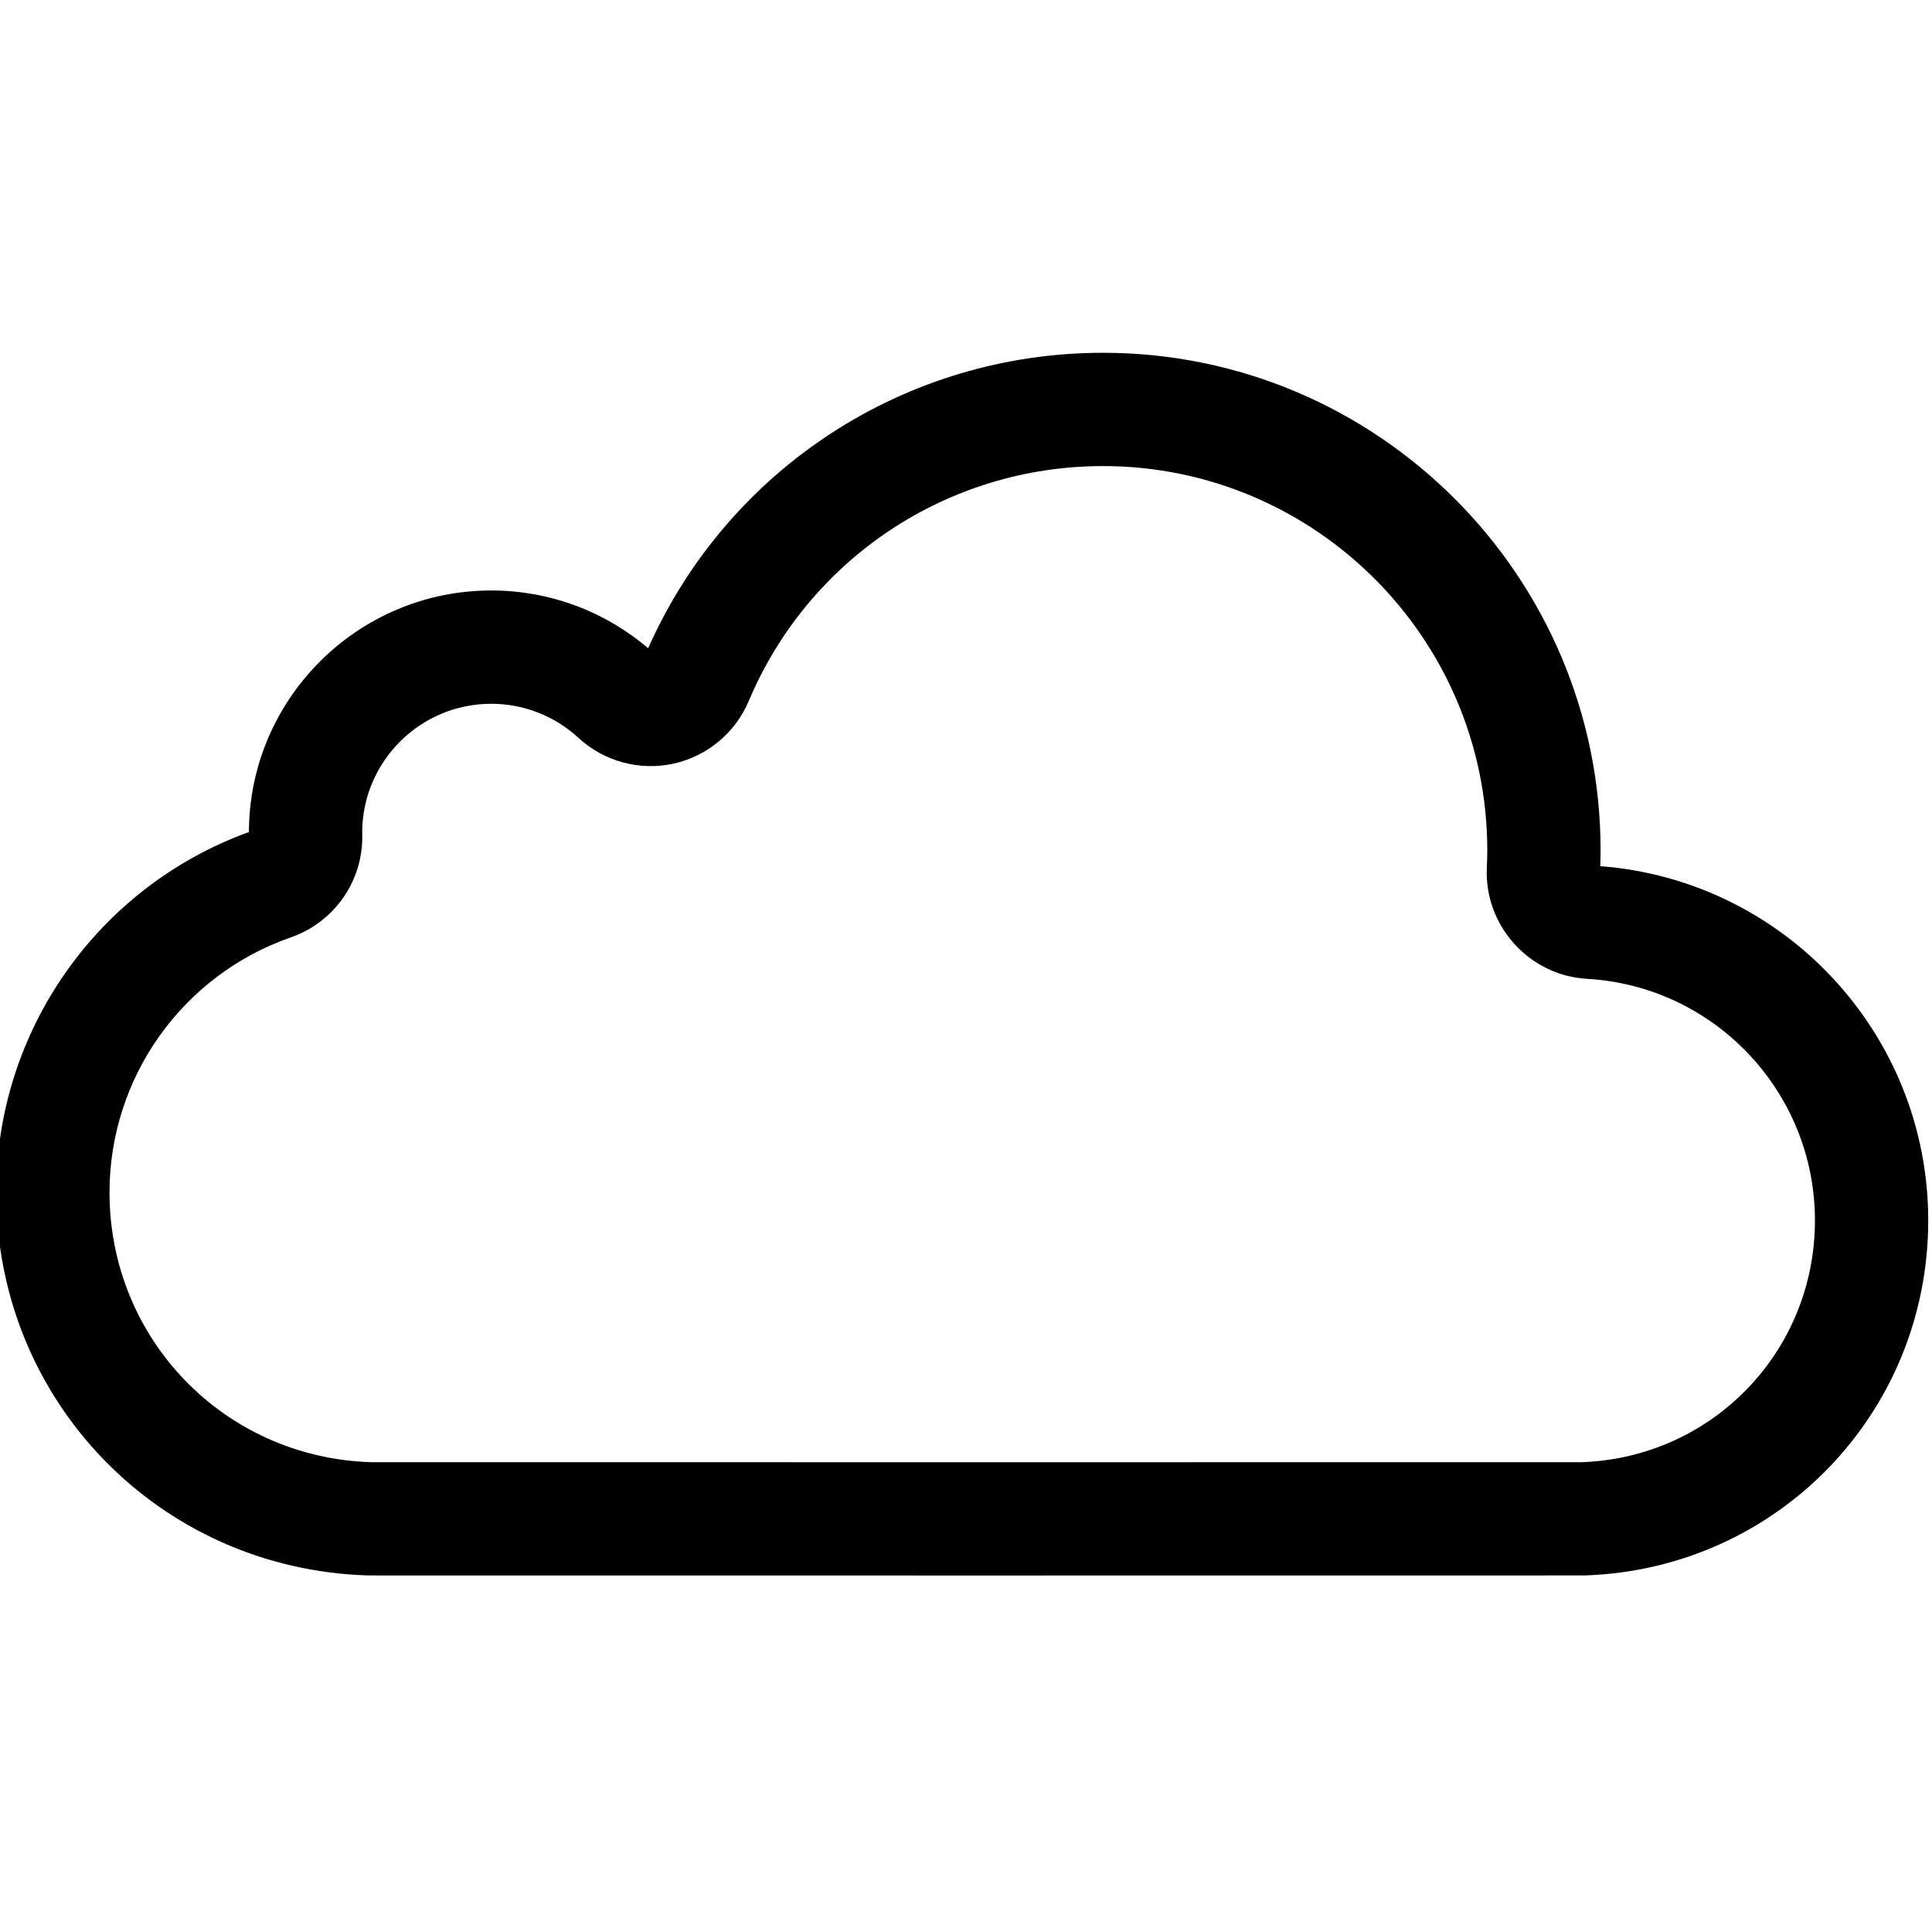 <svg viewBox="1 -93 512 511" xmlns="http://www.w3.org/2000/svg"><path d="m264.871 324.555c-79.641 0-161.992 0-166.004-.016l-.387-.008c-55.223-1.668-98.48-46.258-98.48-101.516 0-42.758 26.852-80.965 66.961-95.5.098-35.316 28.867-64.02 64.215-64.02 15.312 0 29.98 5.418 41.586 15.309 21.172-47.652 68.211-78.305 120.539-78.305 72.715 0 131.871 59.156 131.871 131.867 0 1.277-.027 2.613-.082 4.195 48.883 3.723 86.91 44.617 86.91 93.883 0 50.941-39.867 92.27-90.762 94.082l-.664.012c-2.066.008-62.223.016-155.703.016zm-165.676-30.039c5.996.02 90.77.02 165.676.02 89.406 0 152.016-.012 155.539-.02 34.547-1.355 61.566-29.453 61.566-64.07 0-33.965-26.527-62.086-60.398-64.027-15.316-.879-27.227-14.055-26.555-29.371.086-1.961.125-3.402.125-4.68 0-56.156-45.688-101.844-101.848-101.844-41.07 0-77.926 24.449-93.887 62.289-3.574 8.445-11.047 14.641-19.992 16.59-8.973 1.941-18.348-.609-25.09-6.82-6.336-5.848-14.555-9.062-23.156-9.062-18.742 0-34.008 15.152-34.191 33.844.012.371.023.754.023 1.129.137 12.121-7.453 22.934-18.914 26.93-28.758 9.996-48.07 37.16-48.07 67.594 0 38.859 30.367 70.227 69.172 71.5zm0 0"/></svg>
